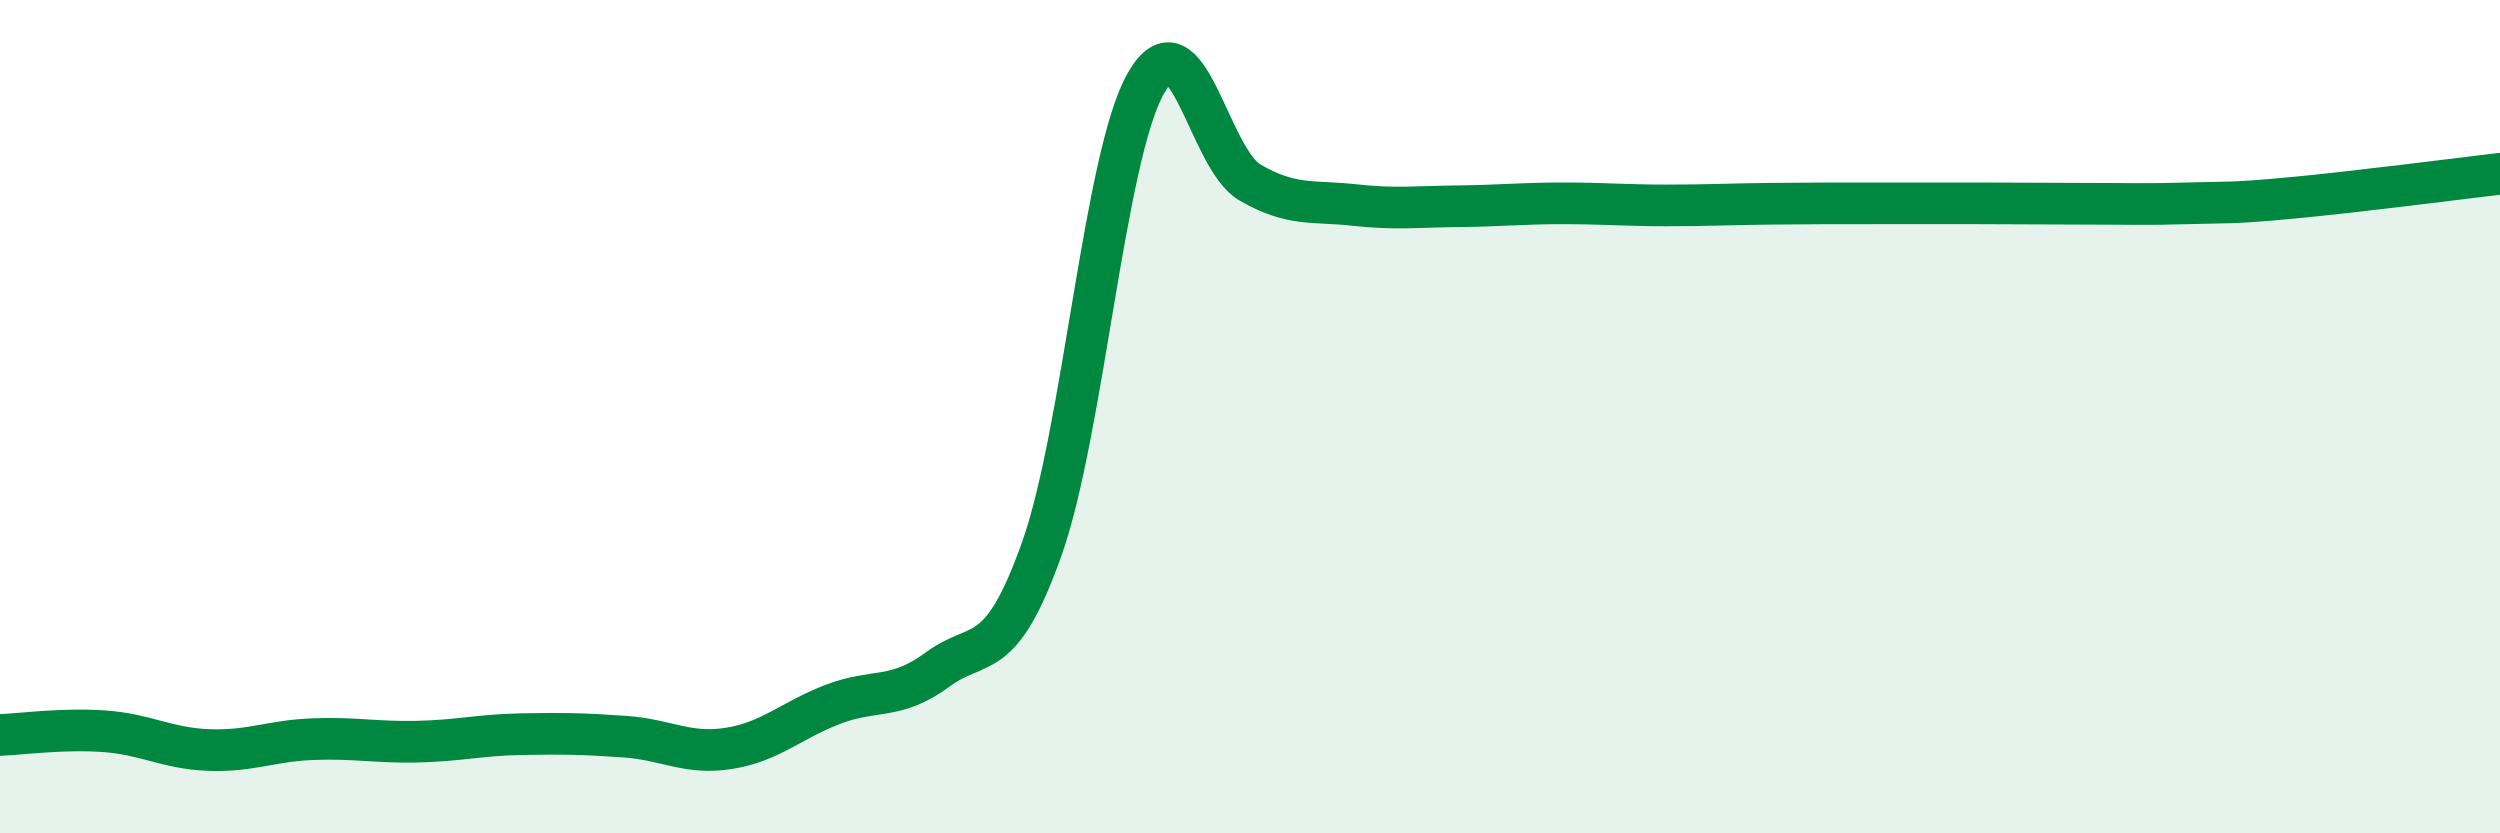 
    <svg width="60" height="20" viewBox="0 0 60 20" xmlns="http://www.w3.org/2000/svg">
      <path
        d="M 0,17.64 C 0.5,17.62 1.5,17.48 2.5,17.55 C 3.5,17.62 4,17.96 5,18 C 6,18.04 6.5,17.78 7.5,17.74 C 8.5,17.7 9,17.82 10,17.8 C 11,17.78 11.5,17.64 12.5,17.62 C 13.5,17.6 14,17.61 15,17.68 C 16,17.75 16.5,18.12 17.5,17.96 C 18.5,17.8 19,17.28 20,16.9 C 21,16.52 21.5,16.81 22.5,16.07 C 23.5,15.33 24,15.99 25,13.18 C 26,10.37 26.5,3.76 27.5,2 C 28.5,0.24 29,3.8 30,4.38 C 31,4.96 31.5,4.81 32.5,4.92 C 33.5,5.03 34,4.96 35,4.95 C 36,4.94 36.5,4.88 37.5,4.88 C 38.5,4.88 39,4.93 40,4.93 C 41,4.93 41.5,4.9 42.5,4.89 C 43.5,4.88 44,4.88 45,4.88 C 46,4.88 46.5,4.88 47.5,4.88 C 48.5,4.88 49,4.89 50,4.89 C 51,4.89 51.5,4.91 52.5,4.88 C 53.5,4.85 53.5,4.89 55,4.75 C 56.5,4.61 59,4.29 60,4.17L60 20L0 20Z"
        fill="#008740"
        opacity="0.1"
        stroke-linecap="round"
        stroke-linejoin="round"
      />
      <path
        d="M 0,17.64 C 0.5,17.62 1.5,17.48 2.5,17.55 C 3.5,17.62 4,17.96 5,18 C 6,18.04 6.5,17.78 7.5,17.74 C 8.5,17.7 9,17.82 10,17.8 C 11,17.78 11.5,17.64 12.5,17.62 C 13.5,17.6 14,17.61 15,17.68 C 16,17.75 16.5,18.12 17.5,17.96 C 18.5,17.8 19,17.28 20,16.9 C 21,16.52 21.5,16.81 22.5,16.07 C 23.5,15.33 24,15.99 25,13.18 C 26,10.37 26.5,3.76 27.5,2 C 28.5,0.24 29,3.8 30,4.38 C 31,4.96 31.5,4.81 32.5,4.92 C 33.5,5.03 34,4.96 35,4.95 C 36,4.94 36.5,4.88 37.5,4.88 C 38.5,4.88 39,4.93 40,4.93 C 41,4.93 41.5,4.9 42.5,4.89 C 43.5,4.88 44,4.88 45,4.88 C 46,4.88 46.5,4.88 47.5,4.88 C 48.5,4.88 49,4.89 50,4.89 C 51,4.89 51.5,4.91 52.5,4.88 C 53.5,4.85 53.5,4.89 55,4.75 C 56.5,4.61 59,4.29 60,4.17"
        stroke="#008740"
        stroke-width="1"
        fill="none"
        stroke-linecap="round"
        stroke-linejoin="round"
      />
    </svg>
  